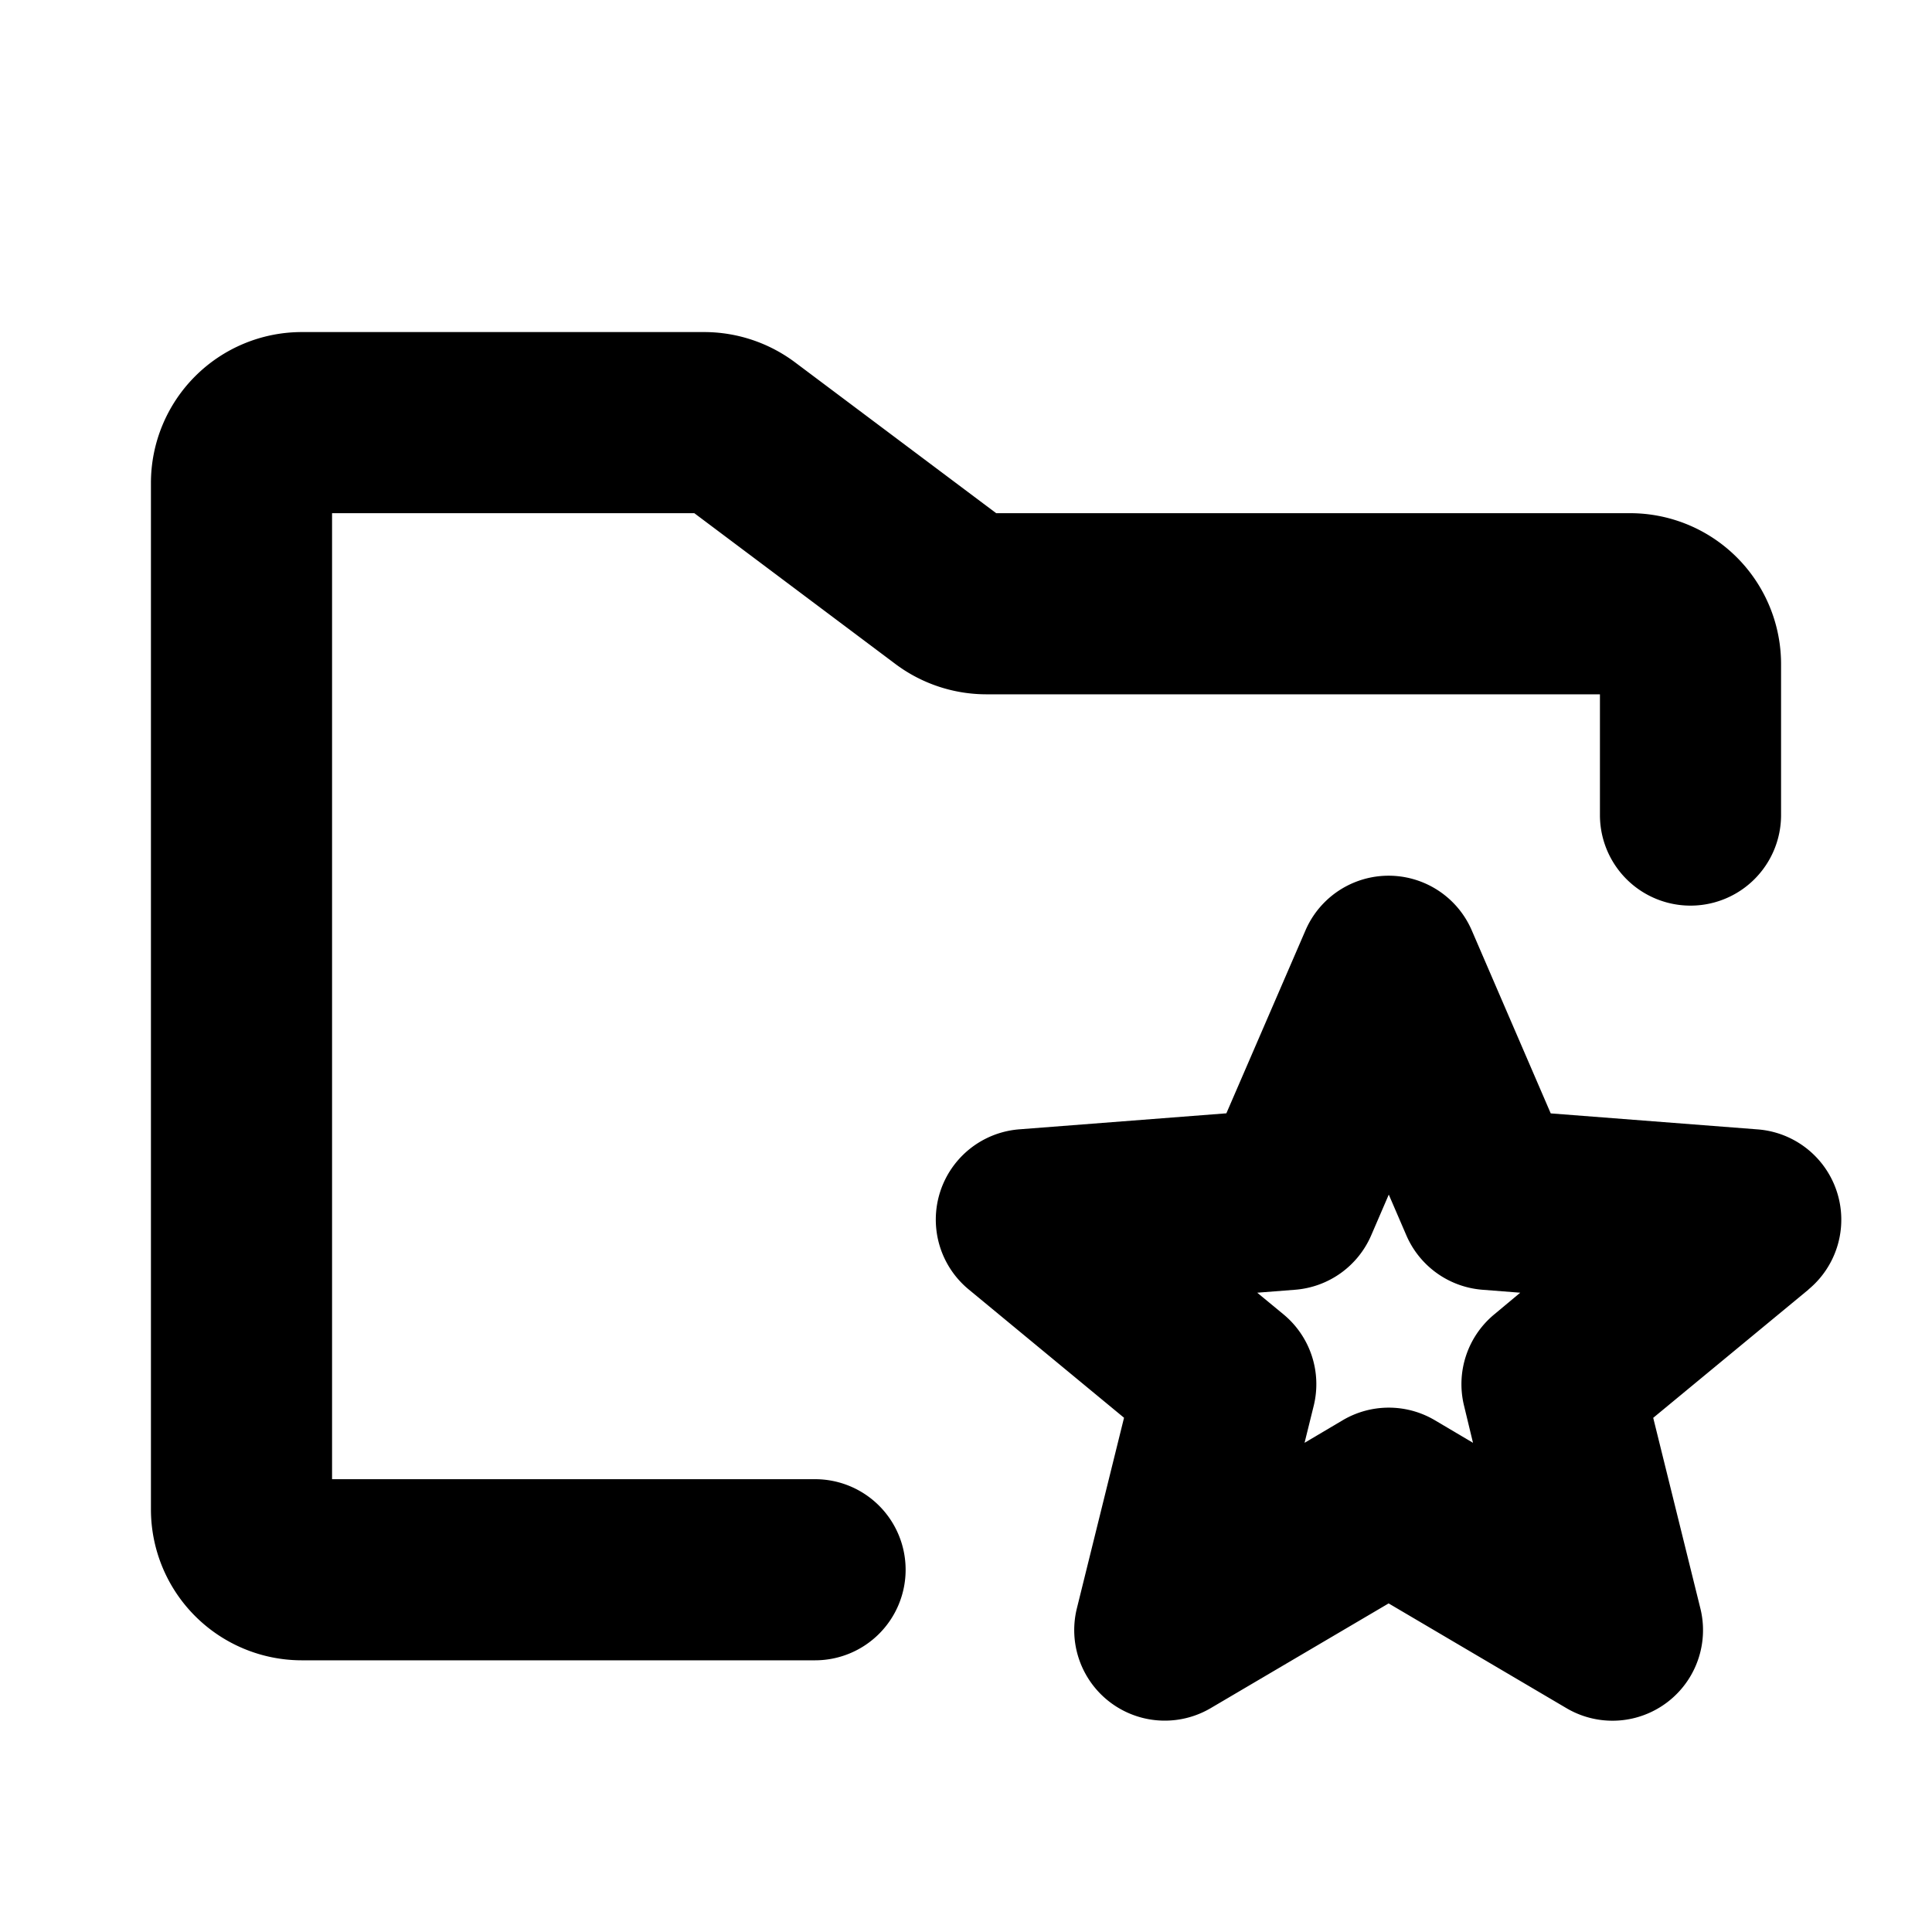 <svg xmlns="http://www.w3.org/2000/svg" viewBox="0 0 256 256" fill="currentColor"><path d="M120,208a12,12,0,0,1-12,12H40a20,20,0,0,1-20-20V64A20,20,0,0,1,40,44H93.33a20.12,20.12,0,0,1,12,4L132,68h84a20,20,0,0,1,20,20v20a12,12,0,0,1-24,0V92H130.67a20.12,20.12,0,0,1-12-4L92,68H44V196h64A12,12,0,0,1,120,208Zm119.64-37.13-20.58,17,6.25,25.26a12,12,0,0,1-17.73,13.22L184,212.46l-23.58,13.88a12,12,0,0,1-17.73-13.22l6.25-25.26-20.58-17a12,12,0,0,1,6.72-21.22l27.42-2.12L173,123.24a12,12,0,0,1,22,0l10.48,24.29,27.42,2.12a12,12,0,0,1,6.72,21.22Zm-38.2.42-5-.39a12,12,0,0,1-10.09-7.21l-2.33-5.4-2.33,5.4a12,12,0,0,1-10.1,7.21l-5,.39,3.48,2.87a12,12,0,0,1,4,12.13l-1.21,4.89,5.07-3a12,12,0,0,1,12.18,0l5.07,3L194,186.29a12,12,0,0,1,4-12.13Z"/></svg>